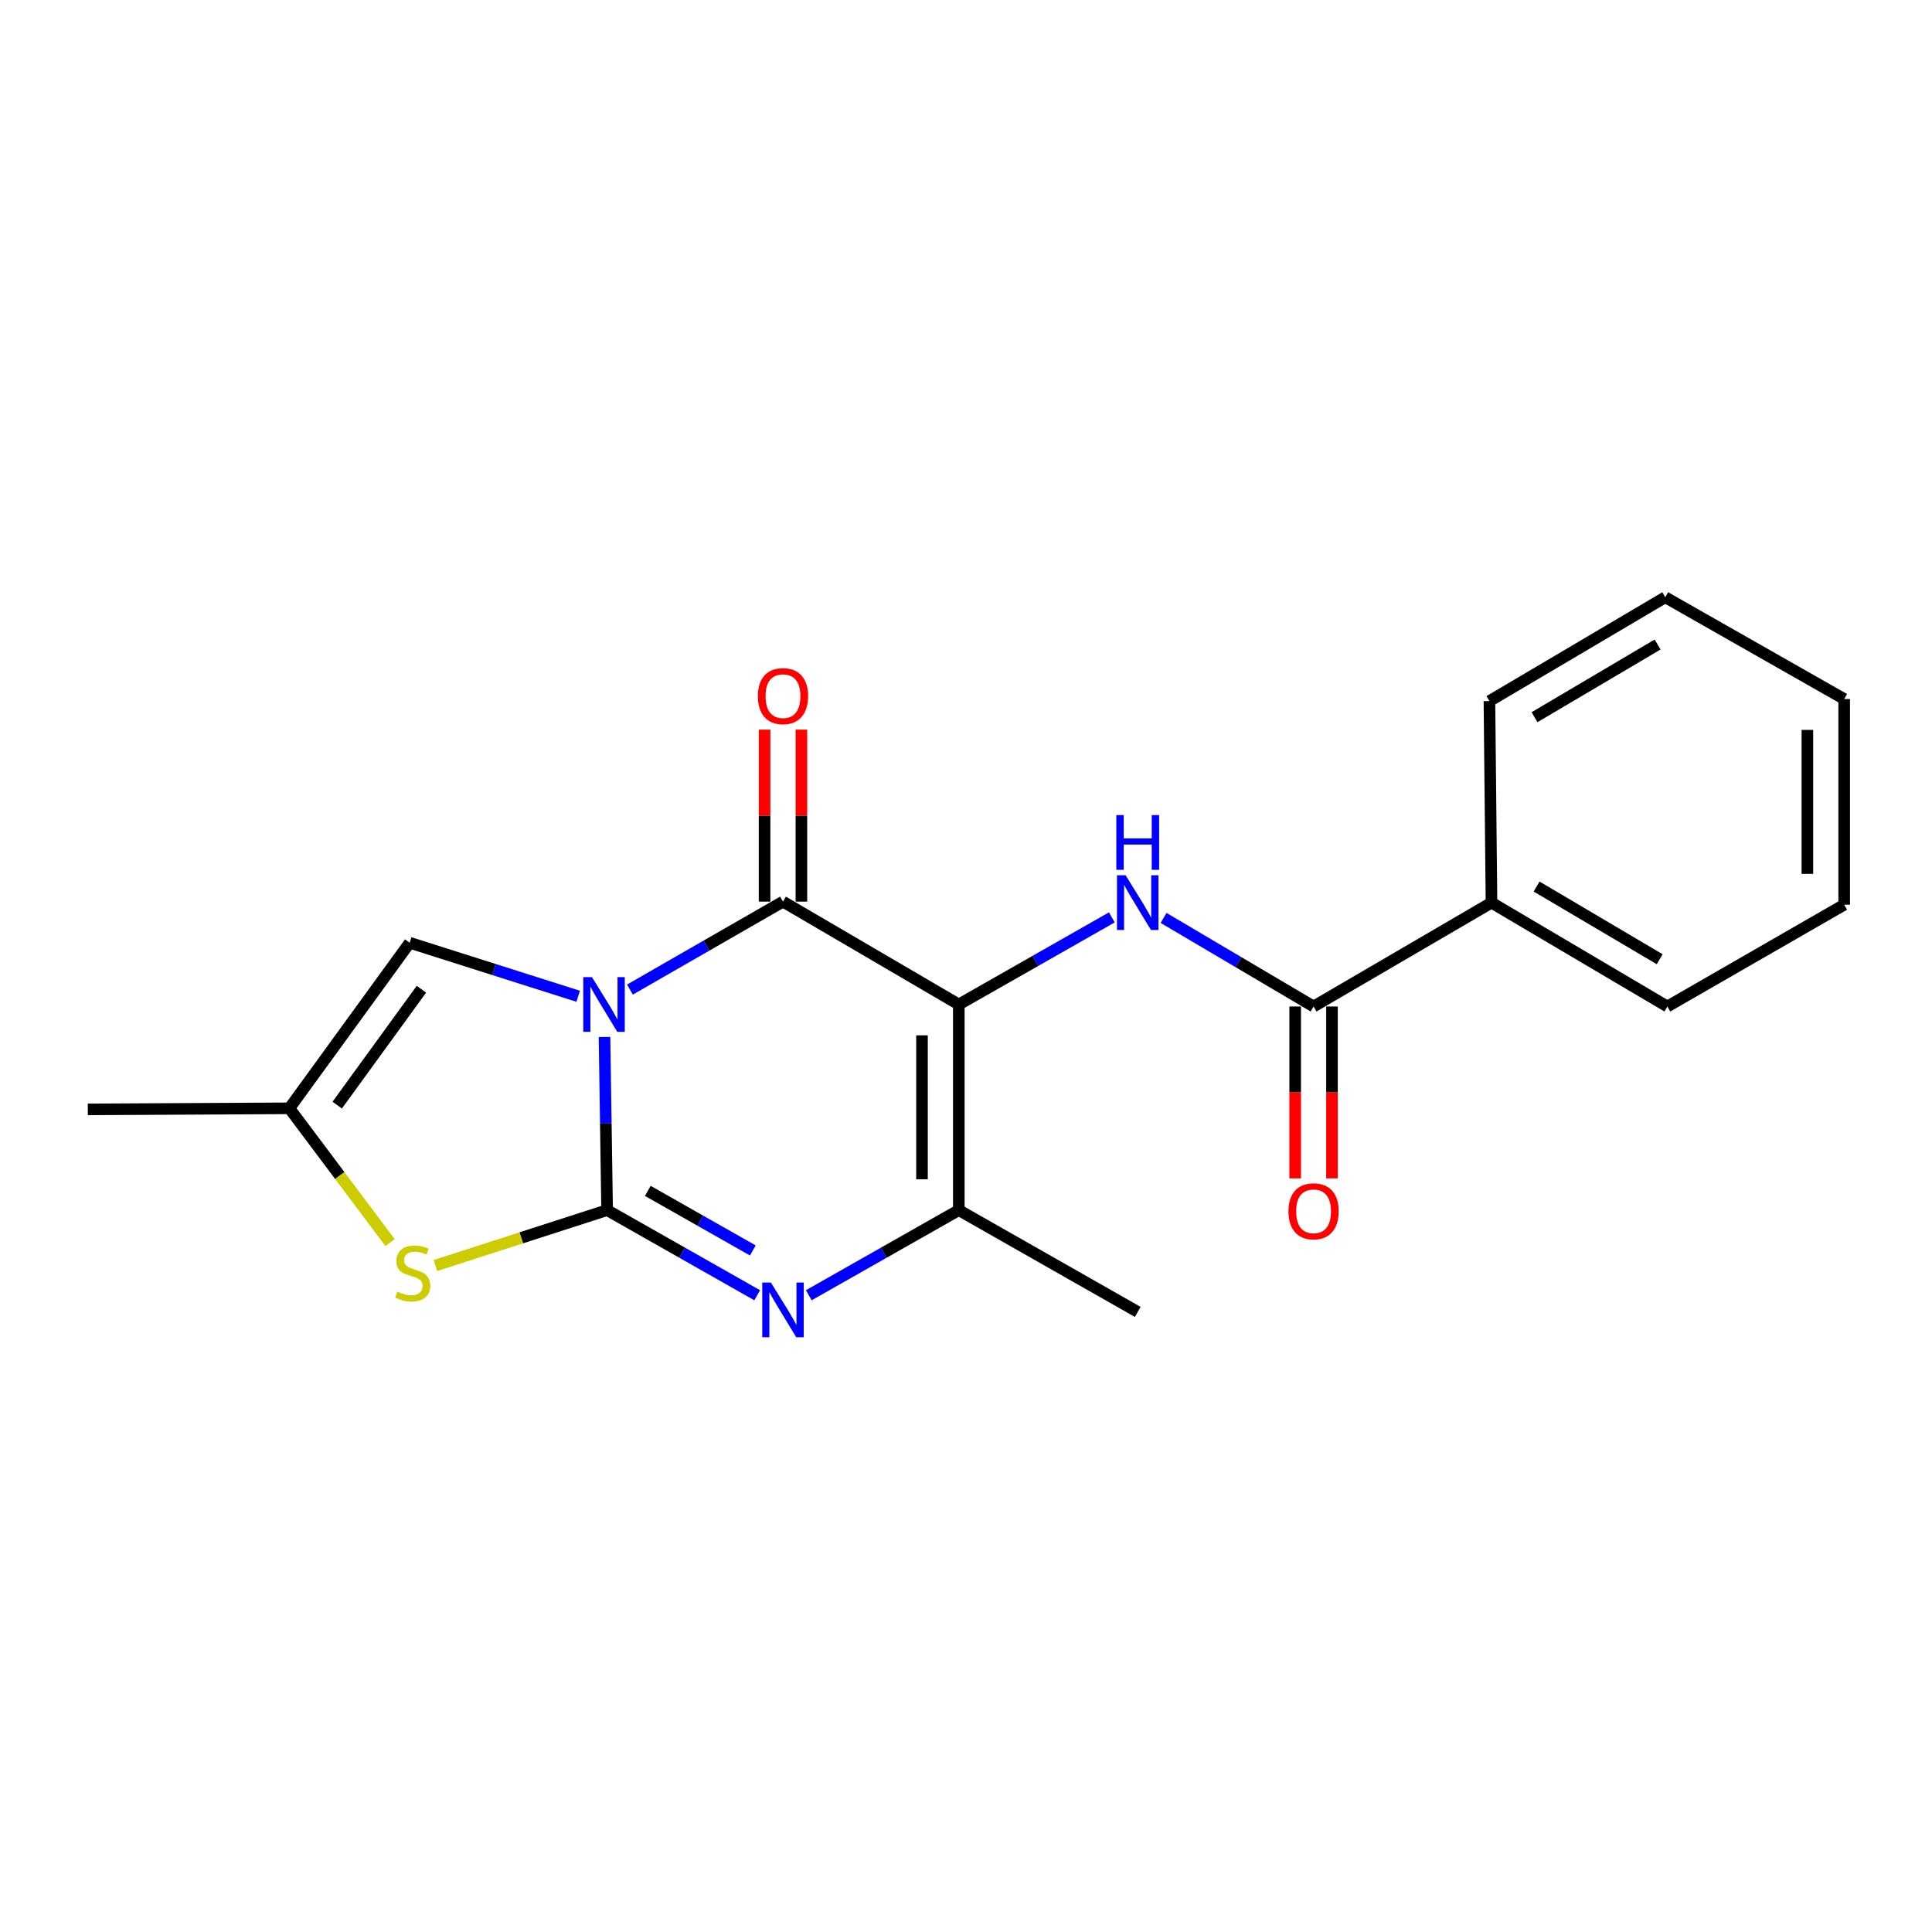 <?xml version='1.0' encoding='iso-8859-1'?>
<svg version='1.1' baseProfile='full'
              xmlns='http://www.w3.org/2000/svg'
                      xmlns:rdkit='http://www.rdkit.org/xml'
                      xmlns:xlink='http://www.w3.org/1999/xlink'
                  xml:space='preserve'
width='1000px' height='1000px' viewBox='0 0 1000 1000'>
<!-- END OF HEADER -->
<rect style='opacity:1.0;fill:#FFFFFF;stroke:none' width='1000' height='1000' x='0' y='0'> </rect>
<path class='bond-0' d='M 312.896,536.737 L 313.569,581.548' style='fill:none;fill-rule:evenodd;stroke:#0000FF;stroke-width:6px;stroke-linecap:butt;stroke-linejoin:miter;stroke-opacity:1' />
<path class='bond-0' d='M 313.569,581.548 L 314.242,626.359' style='fill:none;fill-rule:evenodd;stroke:#000000;stroke-width:6px;stroke-linecap:butt;stroke-linejoin:miter;stroke-opacity:1' />
<path class='bond-2' d='M 326.055,512.208 L 365.664,489.446' style='fill:none;fill-rule:evenodd;stroke:#0000FF;stroke-width:6px;stroke-linecap:butt;stroke-linejoin:miter;stroke-opacity:1' />
<path class='bond-2' d='M 365.664,489.446 L 405.274,466.683' style='fill:none;fill-rule:evenodd;stroke:#000000;stroke-width:6px;stroke-linecap:butt;stroke-linejoin:miter;stroke-opacity:1' />
<path class='bond-7' d='M 299.265,515.666 L 255.659,501.818' style='fill:none;fill-rule:evenodd;stroke:#0000FF;stroke-width:6px;stroke-linecap:butt;stroke-linejoin:miter;stroke-opacity:1' />
<path class='bond-7' d='M 255.659,501.818 L 212.053,487.969' style='fill:none;fill-rule:evenodd;stroke:#000000;stroke-width:6px;stroke-linecap:butt;stroke-linejoin:miter;stroke-opacity:1' />
<path class='bond-3' d='M 314.242,626.359 L 353.08,648.388' style='fill:none;fill-rule:evenodd;stroke:#000000;stroke-width:6px;stroke-linecap:butt;stroke-linejoin:miter;stroke-opacity:1' />
<path class='bond-3' d='M 353.08,648.388 L 391.918,670.417' style='fill:none;fill-rule:evenodd;stroke:#0000FF;stroke-width:6px;stroke-linecap:butt;stroke-linejoin:miter;stroke-opacity:1' />
<path class='bond-3' d='M 335.294,616.395 L 362.48,631.815' style='fill:none;fill-rule:evenodd;stroke:#000000;stroke-width:6px;stroke-linecap:butt;stroke-linejoin:miter;stroke-opacity:1' />
<path class='bond-3' d='M 362.48,631.815 L 389.666,647.236' style='fill:none;fill-rule:evenodd;stroke:#0000FF;stroke-width:6px;stroke-linecap:butt;stroke-linejoin:miter;stroke-opacity:1' />
<path class='bond-6' d='M 314.242,626.359 L 269.798,640.7' style='fill:none;fill-rule:evenodd;stroke:#000000;stroke-width:6px;stroke-linecap:butt;stroke-linejoin:miter;stroke-opacity:1' />
<path class='bond-6' d='M 269.798,640.7 L 225.354,655.041' style='fill:none;fill-rule:evenodd;stroke:#CCCC00;stroke-width:6px;stroke-linecap:butt;stroke-linejoin:miter;stroke-opacity:1' />
<path class='bond-1' d='M 496.274,519.915 L 405.274,466.683' style='fill:none;fill-rule:evenodd;stroke:#000000;stroke-width:6px;stroke-linecap:butt;stroke-linejoin:miter;stroke-opacity:1' />
<path class='bond-4' d='M 496.274,519.915 L 496.274,626.359' style='fill:none;fill-rule:evenodd;stroke:#000000;stroke-width:6px;stroke-linecap:butt;stroke-linejoin:miter;stroke-opacity:1' />
<path class='bond-4' d='M 477.221,535.882 L 477.221,610.392' style='fill:none;fill-rule:evenodd;stroke:#000000;stroke-width:6px;stroke-linecap:butt;stroke-linejoin:miter;stroke-opacity:1' />
<path class='bond-5' d='M 496.274,519.915 L 535.877,497.378' style='fill:none;fill-rule:evenodd;stroke:#000000;stroke-width:6px;stroke-linecap:butt;stroke-linejoin:miter;stroke-opacity:1' />
<path class='bond-5' d='M 535.877,497.378 L 575.479,474.84' style='fill:none;fill-rule:evenodd;stroke:#0000FF;stroke-width:6px;stroke-linecap:butt;stroke-linejoin:miter;stroke-opacity:1' />
<path class='bond-10' d='M 414.801,466.683 L 414.801,422.171' style='fill:none;fill-rule:evenodd;stroke:#000000;stroke-width:6px;stroke-linecap:butt;stroke-linejoin:miter;stroke-opacity:1' />
<path class='bond-10' d='M 414.801,422.171 L 414.801,377.66' style='fill:none;fill-rule:evenodd;stroke:#FF0000;stroke-width:6px;stroke-linecap:butt;stroke-linejoin:miter;stroke-opacity:1' />
<path class='bond-10' d='M 395.747,466.683 L 395.747,422.171' style='fill:none;fill-rule:evenodd;stroke:#000000;stroke-width:6px;stroke-linecap:butt;stroke-linejoin:miter;stroke-opacity:1' />
<path class='bond-10' d='M 395.747,422.171 L 395.747,377.66' style='fill:none;fill-rule:evenodd;stroke:#FF0000;stroke-width:6px;stroke-linecap:butt;stroke-linejoin:miter;stroke-opacity:1' />
<path class='bond-21' d='M 418.63,670.415 L 457.452,648.387' style='fill:none;fill-rule:evenodd;stroke:#0000FF;stroke-width:6px;stroke-linecap:butt;stroke-linejoin:miter;stroke-opacity:1' />
<path class='bond-21' d='M 457.452,648.387 L 496.274,626.359' style='fill:none;fill-rule:evenodd;stroke:#000000;stroke-width:6px;stroke-linecap:butt;stroke-linejoin:miter;stroke-opacity:1' />
<path class='bond-13' d='M 496.274,626.359 L 588.883,679.041' style='fill:none;fill-rule:evenodd;stroke:#000000;stroke-width:6px;stroke-linecap:butt;stroke-linejoin:miter;stroke-opacity:1' />
<path class='bond-8' d='M 602.266,475.115 L 641.085,498.039' style='fill:none;fill-rule:evenodd;stroke:#0000FF;stroke-width:6px;stroke-linecap:butt;stroke-linejoin:miter;stroke-opacity:1' />
<path class='bond-8' d='M 641.085,498.039 L 679.904,520.963' style='fill:none;fill-rule:evenodd;stroke:#000000;stroke-width:6px;stroke-linecap:butt;stroke-linejoin:miter;stroke-opacity:1' />
<path class='bond-20' d='M 201.89,643.164 L 175.836,608.415' style='fill:none;fill-rule:evenodd;stroke:#CCCC00;stroke-width:6px;stroke-linecap:butt;stroke-linejoin:miter;stroke-opacity:1' />
<path class='bond-20' d='M 175.836,608.415 L 149.781,573.666' style='fill:none;fill-rule:evenodd;stroke:#000000;stroke-width:6px;stroke-linecap:butt;stroke-linejoin:miter;stroke-opacity:1' />
<path class='bond-9' d='M 212.053,487.969 L 149.781,573.666' style='fill:none;fill-rule:evenodd;stroke:#000000;stroke-width:6px;stroke-linecap:butt;stroke-linejoin:miter;stroke-opacity:1' />
<path class='bond-9' d='M 218.126,512.024 L 174.536,572.012' style='fill:none;fill-rule:evenodd;stroke:#000000;stroke-width:6px;stroke-linecap:butt;stroke-linejoin:miter;stroke-opacity:1' />
<path class='bond-11' d='M 670.378,520.963 L 670.378,565.442' style='fill:none;fill-rule:evenodd;stroke:#000000;stroke-width:6px;stroke-linecap:butt;stroke-linejoin:miter;stroke-opacity:1' />
<path class='bond-11' d='M 670.378,565.442 L 670.378,609.92' style='fill:none;fill-rule:evenodd;stroke:#FF0000;stroke-width:6px;stroke-linecap:butt;stroke-linejoin:miter;stroke-opacity:1' />
<path class='bond-11' d='M 689.431,520.963 L 689.431,565.442' style='fill:none;fill-rule:evenodd;stroke:#000000;stroke-width:6px;stroke-linecap:butt;stroke-linejoin:miter;stroke-opacity:1' />
<path class='bond-11' d='M 689.431,565.442 L 689.431,609.92' style='fill:none;fill-rule:evenodd;stroke:#FF0000;stroke-width:6px;stroke-linecap:butt;stroke-linejoin:miter;stroke-opacity:1' />
<path class='bond-12' d='M 679.904,520.963 L 771.995,467.212' style='fill:none;fill-rule:evenodd;stroke:#000000;stroke-width:6px;stroke-linecap:butt;stroke-linejoin:miter;stroke-opacity:1' />
<path class='bond-14' d='M 149.781,573.666 L 45.455,574.206' style='fill:none;fill-rule:evenodd;stroke:#000000;stroke-width:6px;stroke-linecap:butt;stroke-linejoin:miter;stroke-opacity:1' />
<path class='bond-15' d='M 771.995,467.212 L 863.016,520.963' style='fill:none;fill-rule:evenodd;stroke:#000000;stroke-width:6px;stroke-linecap:butt;stroke-linejoin:miter;stroke-opacity:1' />
<path class='bond-15' d='M 795.336,458.869 L 859.051,496.494' style='fill:none;fill-rule:evenodd;stroke:#000000;stroke-width:6px;stroke-linecap:butt;stroke-linejoin:miter;stroke-opacity:1' />
<path class='bond-16' d='M 771.995,467.212 L 770.926,362.875' style='fill:none;fill-rule:evenodd;stroke:#000000;stroke-width:6px;stroke-linecap:butt;stroke-linejoin:miter;stroke-opacity:1' />
<path class='bond-18' d='M 863.016,520.963 L 954.545,468.281' style='fill:none;fill-rule:evenodd;stroke:#000000;stroke-width:6px;stroke-linecap:butt;stroke-linejoin:miter;stroke-opacity:1' />
<path class='bond-17' d='M 770.926,362.875 L 861.936,309.134' style='fill:none;fill-rule:evenodd;stroke:#000000;stroke-width:6px;stroke-linecap:butt;stroke-linejoin:miter;stroke-opacity:1' />
<path class='bond-17' d='M 794.265,371.22 L 857.973,333.602' style='fill:none;fill-rule:evenodd;stroke:#000000;stroke-width:6px;stroke-linecap:butt;stroke-linejoin:miter;stroke-opacity:1' />
<path class='bond-19' d='M 861.936,309.134 L 954.545,361.827' style='fill:none;fill-rule:evenodd;stroke:#000000;stroke-width:6px;stroke-linecap:butt;stroke-linejoin:miter;stroke-opacity:1' />
<path class='bond-22' d='M 954.545,468.281 L 954.545,361.827' style='fill:none;fill-rule:evenodd;stroke:#000000;stroke-width:6px;stroke-linecap:butt;stroke-linejoin:miter;stroke-opacity:1' />
<path class='bond-22' d='M 935.492,452.313 L 935.492,377.795' style='fill:none;fill-rule:evenodd;stroke:#000000;stroke-width:6px;stroke-linecap:butt;stroke-linejoin:miter;stroke-opacity:1' />
<path  class='atom-0' d='M 306.384 505.755
L 315.664 520.755
Q 316.584 522.235, 318.064 524.915
Q 319.544 527.595, 319.624 527.755
L 319.624 505.755
L 323.384 505.755
L 323.384 534.075
L 319.504 534.075
L 309.544 517.675
Q 308.384 515.755, 307.144 513.555
Q 305.944 511.355, 305.584 510.675
L 305.584 534.075
L 301.904 534.075
L 301.904 505.755
L 306.384 505.755
' fill='#0000FF'/>
<path  class='atom-4' d='M 399.014 663.833
L 408.294 678.833
Q 409.214 680.313, 410.694 682.993
Q 412.174 685.673, 412.254 685.833
L 412.254 663.833
L 416.014 663.833
L 416.014 692.153
L 412.134 692.153
L 402.174 675.753
Q 401.014 673.833, 399.774 671.633
Q 398.574 669.433, 398.214 668.753
L 398.214 692.153
L 394.534 692.153
L 394.534 663.833
L 399.014 663.833
' fill='#0000FF'/>
<path  class='atom-6' d='M 582.623 453.052
L 591.903 468.052
Q 592.823 469.532, 594.303 472.212
Q 595.783 474.892, 595.863 475.052
L 595.863 453.052
L 599.623 453.052
L 599.623 481.372
L 595.743 481.372
L 585.783 464.972
Q 584.623 463.052, 583.383 460.852
Q 582.183 458.652, 581.823 457.972
L 581.823 481.372
L 578.143 481.372
L 578.143 453.052
L 582.623 453.052
' fill='#0000FF'/>
<path  class='atom-6' d='M 577.803 421.9
L 581.643 421.9
L 581.643 433.94
L 596.123 433.94
L 596.123 421.9
L 599.963 421.9
L 599.963 450.22
L 596.123 450.22
L 596.123 437.14
L 581.643 437.14
L 581.643 450.22
L 577.803 450.22
L 577.803 421.9
' fill='#0000FF'/>
<path  class='atom-7' d='M 205.631 668.544
Q 205.951 668.664, 207.271 669.224
Q 208.591 669.784, 210.031 670.144
Q 211.511 670.464, 212.951 670.464
Q 215.631 670.464, 217.191 669.184
Q 218.751 667.864, 218.751 665.584
Q 218.751 664.024, 217.951 663.064
Q 217.191 662.104, 215.991 661.584
Q 214.791 661.064, 212.791 660.464
Q 210.271 659.704, 208.751 658.984
Q 207.271 658.264, 206.191 656.744
Q 205.151 655.224, 205.151 652.664
Q 205.151 649.104, 207.551 646.904
Q 209.991 644.704, 214.791 644.704
Q 218.071 644.704, 221.791 646.264
L 220.871 649.344
Q 217.471 647.944, 214.911 647.944
Q 212.151 647.944, 210.631 649.104
Q 209.111 650.224, 209.151 652.184
Q 209.151 653.704, 209.911 654.624
Q 210.711 655.544, 211.831 656.064
Q 212.991 656.584, 214.911 657.184
Q 217.471 657.984, 218.991 658.784
Q 220.511 659.584, 221.591 661.224
Q 222.711 662.824, 222.711 665.584
Q 222.711 669.504, 220.071 671.624
Q 217.471 673.704, 213.111 673.704
Q 210.591 673.704, 208.671 673.144
Q 206.791 672.624, 204.551 671.704
L 205.631 668.544
' fill='#CCCC00'/>
<path  class='atom-11' d='M 392.274 360.319
Q 392.274 353.519, 395.634 349.719
Q 398.994 345.919, 405.274 345.919
Q 411.554 345.919, 414.914 349.719
Q 418.274 353.519, 418.274 360.319
Q 418.274 367.199, 414.874 371.119
Q 411.474 374.999, 405.274 374.999
Q 399.034 374.999, 395.634 371.119
Q 392.274 367.239, 392.274 360.319
M 405.274 371.799
Q 409.594 371.799, 411.914 368.919
Q 414.274 365.999, 414.274 360.319
Q 414.274 354.759, 411.914 351.959
Q 409.594 349.119, 405.274 349.119
Q 400.954 349.119, 398.594 351.919
Q 396.274 354.719, 396.274 360.319
Q 396.274 366.039, 398.594 368.919
Q 400.954 371.799, 405.274 371.799
' fill='#FF0000'/>
<path  class='atom-12' d='M 666.904 626.968
Q 666.904 620.168, 670.264 616.368
Q 673.624 612.568, 679.904 612.568
Q 686.184 612.568, 689.544 616.368
Q 692.904 620.168, 692.904 626.968
Q 692.904 633.848, 689.504 637.768
Q 686.104 641.648, 679.904 641.648
Q 673.664 641.648, 670.264 637.768
Q 666.904 633.888, 666.904 626.968
M 679.904 638.448
Q 684.224 638.448, 686.544 635.568
Q 688.904 632.648, 688.904 626.968
Q 688.904 621.408, 686.544 618.608
Q 684.224 615.768, 679.904 615.768
Q 675.584 615.768, 673.224 618.568
Q 670.904 621.368, 670.904 626.968
Q 670.904 632.688, 673.224 635.568
Q 675.584 638.448, 679.904 638.448
' fill='#FF0000'/>
</svg>
